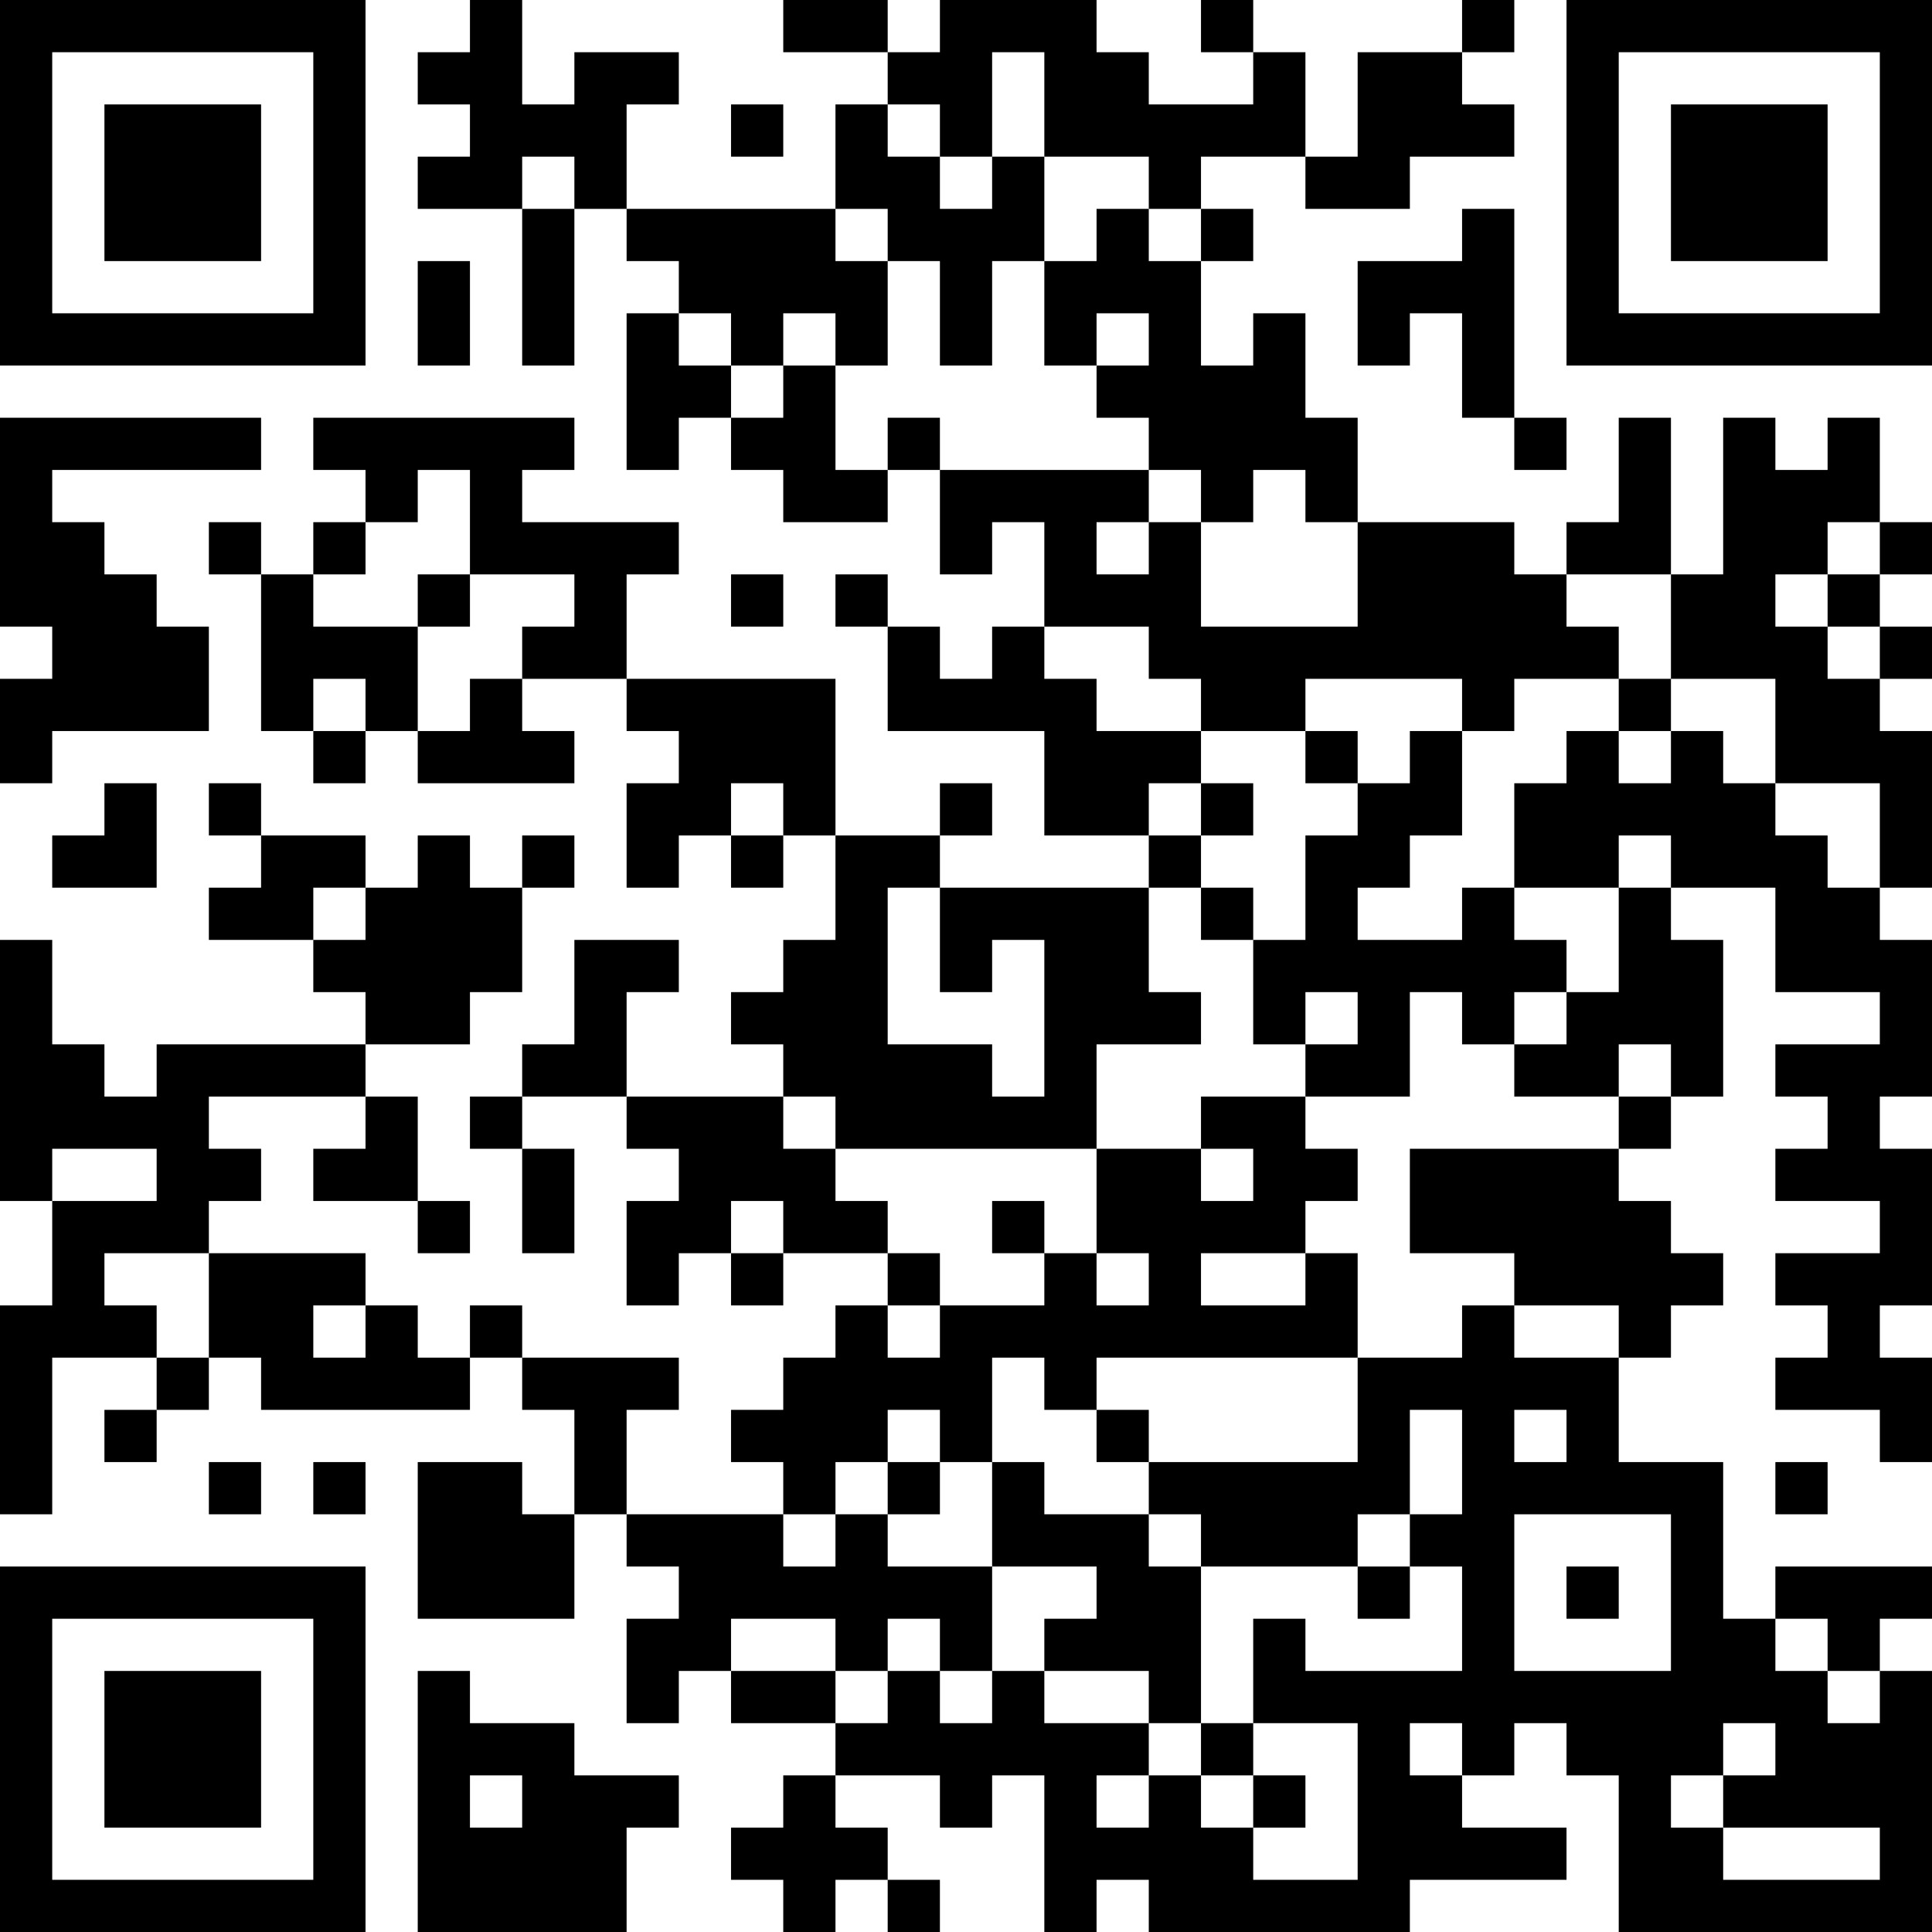 <?xml version="1.0" encoding="UTF-8"?>
<svg xmlns="http://www.w3.org/2000/svg" version="1.1" width="400" height="400" viewBox="0 0 400 400"><rect x="0" y="0" width="400" height="400" fill="#ffffff"/><g transform="scale(10.811)"><g transform="translate(0,0)"><path fill-rule="evenodd" d="M9 0L9 1L8 1L8 2L9 2L9 3L8 3L8 4L10 4L10 7L11 7L11 4L12 4L12 5L13 5L13 6L12 6L12 9L13 9L13 8L14 8L14 9L15 9L15 10L17 10L17 9L18 9L18 11L19 11L19 10L20 10L20 12L19 12L19 13L18 13L18 12L17 12L17 11L16 11L16 12L17 12L17 14L20 14L20 16L22 16L22 17L18 17L18 16L19 16L19 15L18 15L18 16L16 16L16 13L12 13L12 11L13 11L13 10L10 10L10 9L11 9L11 8L6 8L6 9L7 9L7 10L6 10L6 11L5 11L5 10L4 10L4 11L5 11L5 14L6 14L6 15L7 15L7 14L8 14L8 15L11 15L11 14L10 14L10 13L12 13L12 14L13 14L13 15L12 15L12 17L13 17L13 16L14 16L14 17L15 17L15 16L16 16L16 18L15 18L15 19L14 19L14 20L15 20L15 21L12 21L12 19L13 19L13 18L11 18L11 20L10 20L10 21L9 21L9 22L10 22L10 24L11 24L11 22L10 22L10 21L12 21L12 22L13 22L13 23L12 23L12 25L13 25L13 24L14 24L14 25L15 25L15 24L17 24L17 25L16 25L16 26L15 26L15 27L14 27L14 28L15 28L15 29L12 29L12 27L13 27L13 26L10 26L10 25L9 25L9 26L8 26L8 25L7 25L7 24L4 24L4 23L5 23L5 22L4 22L4 21L7 21L7 22L6 22L6 23L8 23L8 24L9 24L9 23L8 23L8 21L7 21L7 20L9 20L9 19L10 19L10 17L11 17L11 16L10 16L10 17L9 17L9 16L8 16L8 17L7 17L7 16L5 16L5 15L4 15L4 16L5 16L5 17L4 17L4 18L6 18L6 19L7 19L7 20L3 20L3 21L2 21L2 20L1 20L1 18L0 18L0 23L1 23L1 25L0 25L0 29L1 29L1 26L3 26L3 27L2 27L2 28L3 28L3 27L4 27L4 26L5 26L5 27L9 27L9 26L10 26L10 27L11 27L11 29L10 29L10 28L8 28L8 31L11 31L11 29L12 29L12 30L13 30L13 31L12 31L12 33L13 33L13 32L14 32L14 33L16 33L16 34L15 34L15 35L14 35L14 36L15 36L15 37L16 37L16 36L17 36L17 37L18 37L18 36L17 36L17 35L16 35L16 34L18 34L18 35L19 35L19 34L20 34L20 37L21 37L21 36L22 36L22 37L27 37L27 36L30 36L30 35L28 35L28 34L29 34L29 33L30 33L30 34L31 34L31 37L37 37L37 32L36 32L36 31L37 31L37 30L34 30L34 31L33 31L33 28L31 28L31 26L32 26L32 25L33 25L33 24L32 24L32 23L31 23L31 22L32 22L32 21L33 21L33 18L32 18L32 17L34 17L34 19L36 19L36 20L34 20L34 21L35 21L35 22L34 22L34 23L36 23L36 24L34 24L34 25L35 25L35 26L34 26L34 27L36 27L36 28L37 28L37 26L36 26L36 25L37 25L37 22L36 22L36 21L37 21L37 18L36 18L36 17L37 17L37 14L36 14L36 13L37 13L37 12L36 12L36 11L37 11L37 10L36 10L36 8L35 8L35 9L34 9L34 8L33 8L33 11L32 11L32 8L31 8L31 10L30 10L30 11L29 11L29 10L26 10L26 8L25 8L25 6L24 6L24 7L23 7L23 5L24 5L24 4L23 4L23 3L25 3L25 4L27 4L27 3L29 3L29 2L28 2L28 1L29 1L29 0L28 0L28 1L26 1L26 3L25 3L25 1L24 1L24 0L23 0L23 1L24 1L24 2L22 2L22 1L21 1L21 0L18 0L18 1L17 1L17 0L15 0L15 1L17 1L17 2L16 2L16 4L12 4L12 2L13 2L13 1L11 1L11 2L10 2L10 0ZM19 1L19 3L18 3L18 2L17 2L17 3L18 3L18 4L19 4L19 3L20 3L20 5L19 5L19 7L18 7L18 5L17 5L17 4L16 4L16 5L17 5L17 7L16 7L16 6L15 6L15 7L14 7L14 6L13 6L13 7L14 7L14 8L15 8L15 7L16 7L16 9L17 9L17 8L18 8L18 9L22 9L22 10L21 10L21 11L22 11L22 10L23 10L23 12L26 12L26 10L25 10L25 9L24 9L24 10L23 10L23 9L22 9L22 8L21 8L21 7L22 7L22 6L21 6L21 7L20 7L20 5L21 5L21 4L22 4L22 5L23 5L23 4L22 4L22 3L20 3L20 1ZM14 2L14 3L15 3L15 2ZM10 3L10 4L11 4L11 3ZM28 4L28 5L26 5L26 7L27 7L27 6L28 6L28 8L29 8L29 9L30 9L30 8L29 8L29 4ZM8 5L8 7L9 7L9 5ZM0 8L0 12L1 12L1 13L0 13L0 15L1 15L1 14L4 14L4 12L3 12L3 11L2 11L2 10L1 10L1 9L5 9L5 8ZM8 9L8 10L7 10L7 11L6 11L6 12L8 12L8 14L9 14L9 13L10 13L10 12L11 12L11 11L9 11L9 9ZM35 10L35 11L34 11L34 12L35 12L35 13L36 13L36 12L35 12L35 11L36 11L36 10ZM8 11L8 12L9 12L9 11ZM14 11L14 12L15 12L15 11ZM30 11L30 12L31 12L31 13L29 13L29 14L28 14L28 13L25 13L25 14L23 14L23 13L22 13L22 12L20 12L20 13L21 13L21 14L23 14L23 15L22 15L22 16L23 16L23 17L22 17L22 19L23 19L23 20L21 20L21 22L16 22L16 21L15 21L15 22L16 22L16 23L17 23L17 24L18 24L18 25L17 25L17 26L18 26L18 25L20 25L20 24L21 24L21 25L22 25L22 24L21 24L21 22L23 22L23 23L24 23L24 22L23 22L23 21L25 21L25 22L26 22L26 23L25 23L25 24L23 24L23 25L25 25L25 24L26 24L26 26L21 26L21 27L20 27L20 26L19 26L19 28L18 28L18 27L17 27L17 28L16 28L16 29L15 29L15 30L16 30L16 29L17 29L17 30L19 30L19 32L18 32L18 31L17 31L17 32L16 32L16 31L14 31L14 32L16 32L16 33L17 33L17 32L18 32L18 33L19 33L19 32L20 32L20 33L22 33L22 34L21 34L21 35L22 35L22 34L23 34L23 35L24 35L24 36L26 36L26 33L24 33L24 31L25 31L25 32L28 32L28 30L27 30L27 29L28 29L28 27L27 27L27 29L26 29L26 30L23 30L23 29L22 29L22 28L26 28L26 26L28 26L28 25L29 25L29 26L31 26L31 25L29 25L29 24L27 24L27 22L31 22L31 21L32 21L32 20L31 20L31 21L29 21L29 20L30 20L30 19L31 19L31 17L32 17L32 16L31 16L31 17L29 17L29 15L30 15L30 14L31 14L31 15L32 15L32 14L33 14L33 15L34 15L34 16L35 16L35 17L36 17L36 15L34 15L34 13L32 13L32 11ZM6 13L6 14L7 14L7 13ZM31 13L31 14L32 14L32 13ZM25 14L25 15L26 15L26 16L25 16L25 18L24 18L24 17L23 17L23 18L24 18L24 20L25 20L25 21L27 21L27 19L28 19L28 20L29 20L29 19L30 19L30 18L29 18L29 17L28 17L28 18L26 18L26 17L27 17L27 16L28 16L28 14L27 14L27 15L26 15L26 14ZM2 15L2 16L1 16L1 17L3 17L3 15ZM14 15L14 16L15 16L15 15ZM23 15L23 16L24 16L24 15ZM6 17L6 18L7 18L7 17ZM17 17L17 20L19 20L19 21L20 21L20 18L19 18L19 19L18 19L18 17ZM25 19L25 20L26 20L26 19ZM1 22L1 23L3 23L3 22ZM14 23L14 24L15 24L15 23ZM19 23L19 24L20 24L20 23ZM2 24L2 25L3 25L3 26L4 26L4 24ZM6 25L6 26L7 26L7 25ZM21 27L21 28L22 28L22 27ZM29 27L29 28L30 28L30 27ZM4 28L4 29L5 29L5 28ZM6 28L6 29L7 29L7 28ZM17 28L17 29L18 29L18 28ZM19 28L19 30L21 30L21 31L20 31L20 32L22 32L22 33L23 33L23 34L24 34L24 35L25 35L25 34L24 34L24 33L23 33L23 30L22 30L22 29L20 29L20 28ZM34 28L34 29L35 29L35 28ZM29 29L29 32L32 32L32 29ZM26 30L26 31L27 31L27 30ZM30 30L30 31L31 31L31 30ZM34 31L34 32L35 32L35 33L36 33L36 32L35 32L35 31ZM8 32L8 37L12 37L12 35L13 35L13 34L11 34L11 33L9 33L9 32ZM27 33L27 34L28 34L28 33ZM33 33L33 34L32 34L32 35L33 35L33 36L36 36L36 35L33 35L33 34L34 34L34 33ZM9 34L9 35L10 35L10 34ZM0 0L0 7L7 7L7 0ZM1 1L1 6L6 6L6 1ZM2 2L2 5L5 5L5 2ZM30 0L30 7L37 7L37 0ZM31 1L31 6L36 6L36 1ZM32 2L32 5L35 5L35 2ZM0 30L0 37L7 37L7 30ZM1 31L1 36L6 36L6 31ZM2 32L2 35L5 35L5 32Z" fill="#000000"/></g></g></svg>

